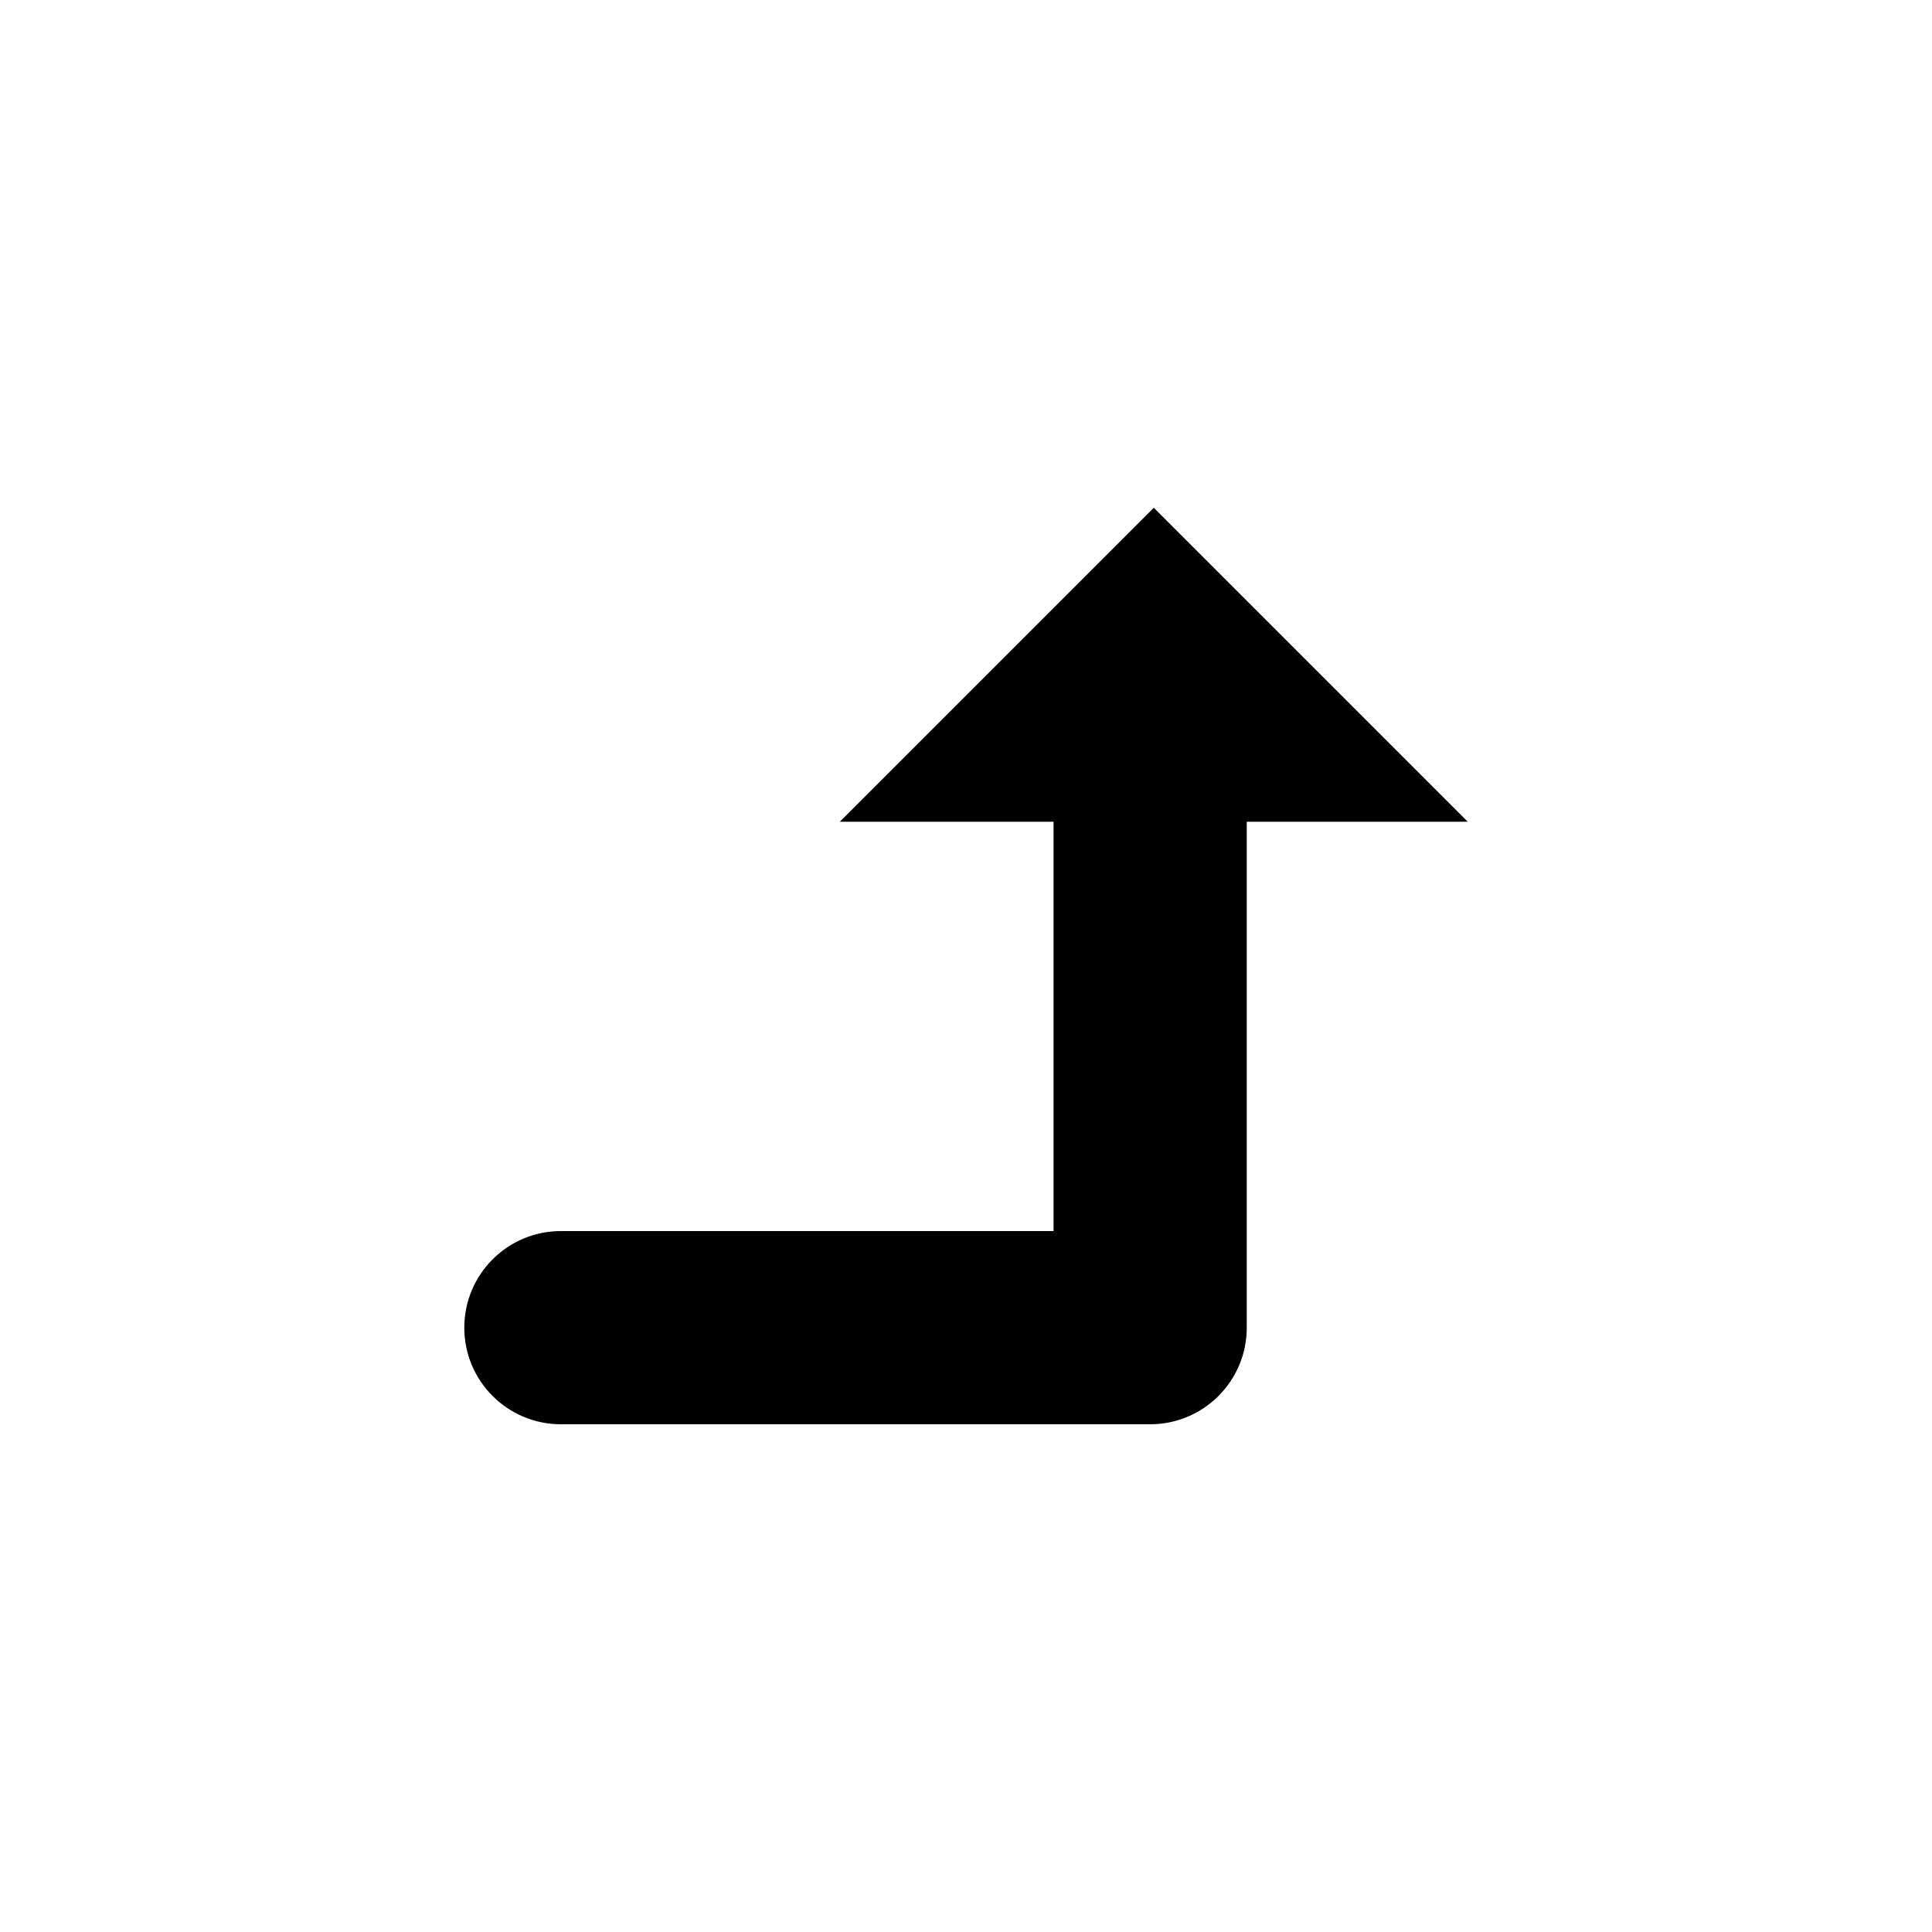 <?xml version="1.0" encoding="utf-8"?>
<!-- Generator: Adobe Illustrator 16.0.4, SVG Export Plug-In . SVG Version: 6.00 Build 0)  -->
<!DOCTYPE svg PUBLIC "-//W3C//DTD SVG 1.1//EN" "http://www.w3.org/Graphics/SVG/1.1/DTD/svg11.dtd">
<svg version="1.1" id="Layer_1" xmlns="http://www.w3.org/2000/svg" xmlns:xlink="http://www.w3.org/1999/xlink" x="0px" y="0px"
	 width="50px" height="50px" viewBox="0 0 50 50" enable-background="new 0 0 50 50" xml:space="preserve">
<path d="M32.266,21.266v13.094c0,1.381-1.119,2.5-2.5,2.5h-15.25c-1.381,0-2.5-1.119-2.5-2.5s1.119-2.5,2.5-2.5h12.75V21.266h-5.531
	l8.125-8.125l8.125,8.125H32.266z"/>
</svg>
